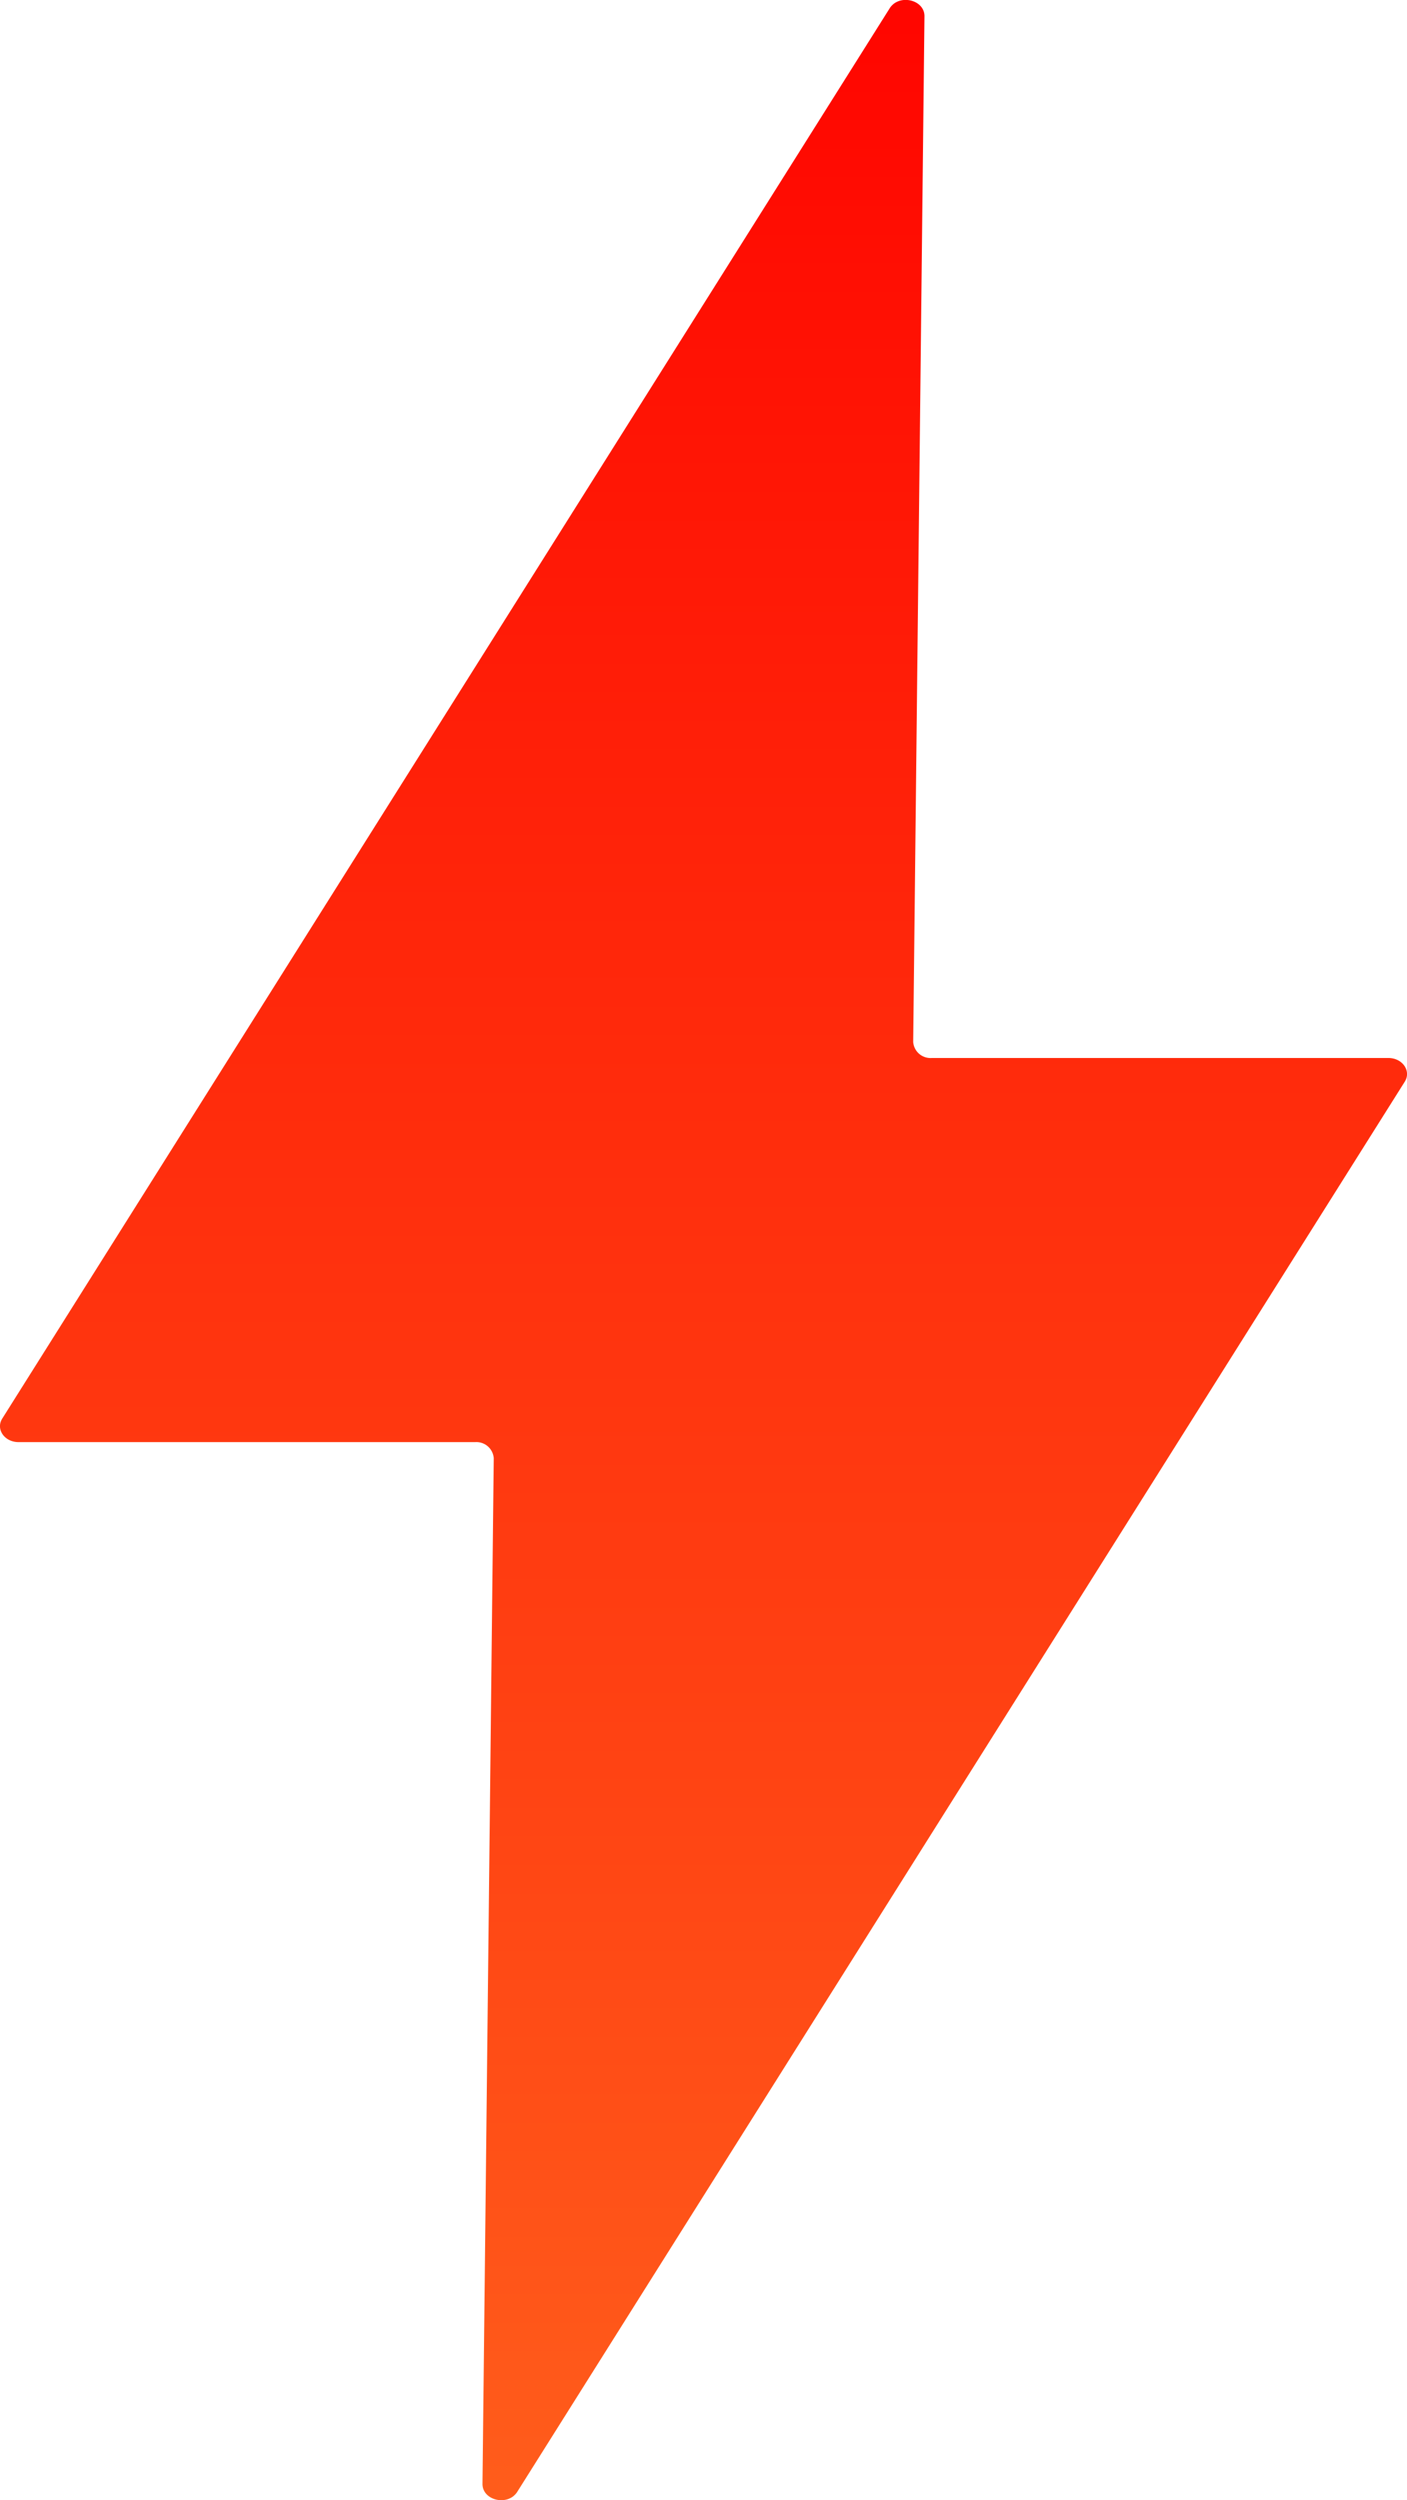 <?xml version="1.0" encoding="UTF-8"?> <svg xmlns="http://www.w3.org/2000/svg" xmlns:xlink="http://www.w3.org/1999/xlink" width="25" height="44.402" viewBox="0 0 25 44.402"><defs><linearGradient id="linear-gradient" x1="0.5" x2="0.5" y2="1" gradientUnits="objectBoundingBox"><stop offset="0" stop-color="#ff0600"></stop><stop offset="1" stop-color="#ff5c1b"></stop></linearGradient></defs><path id="Path_244" data-name="Path 244" d="M59.808-123.675H51.693a.308.308,0,0,1-.329-.285l.2-18.219c0-.295-.455-.4-.619-.137L35.178-117.271c-.119.189.04.418.289.418h8.115a.309.309,0,0,1,.329.285l-.2,18.219c0,.295.455.4.619.137L60.1-123.257C60.216-123.446,60.057-123.675,59.808-123.675Z" transform="translate(-35.138 142.465)" fill="url(#linear-gradient)"></path></svg> 